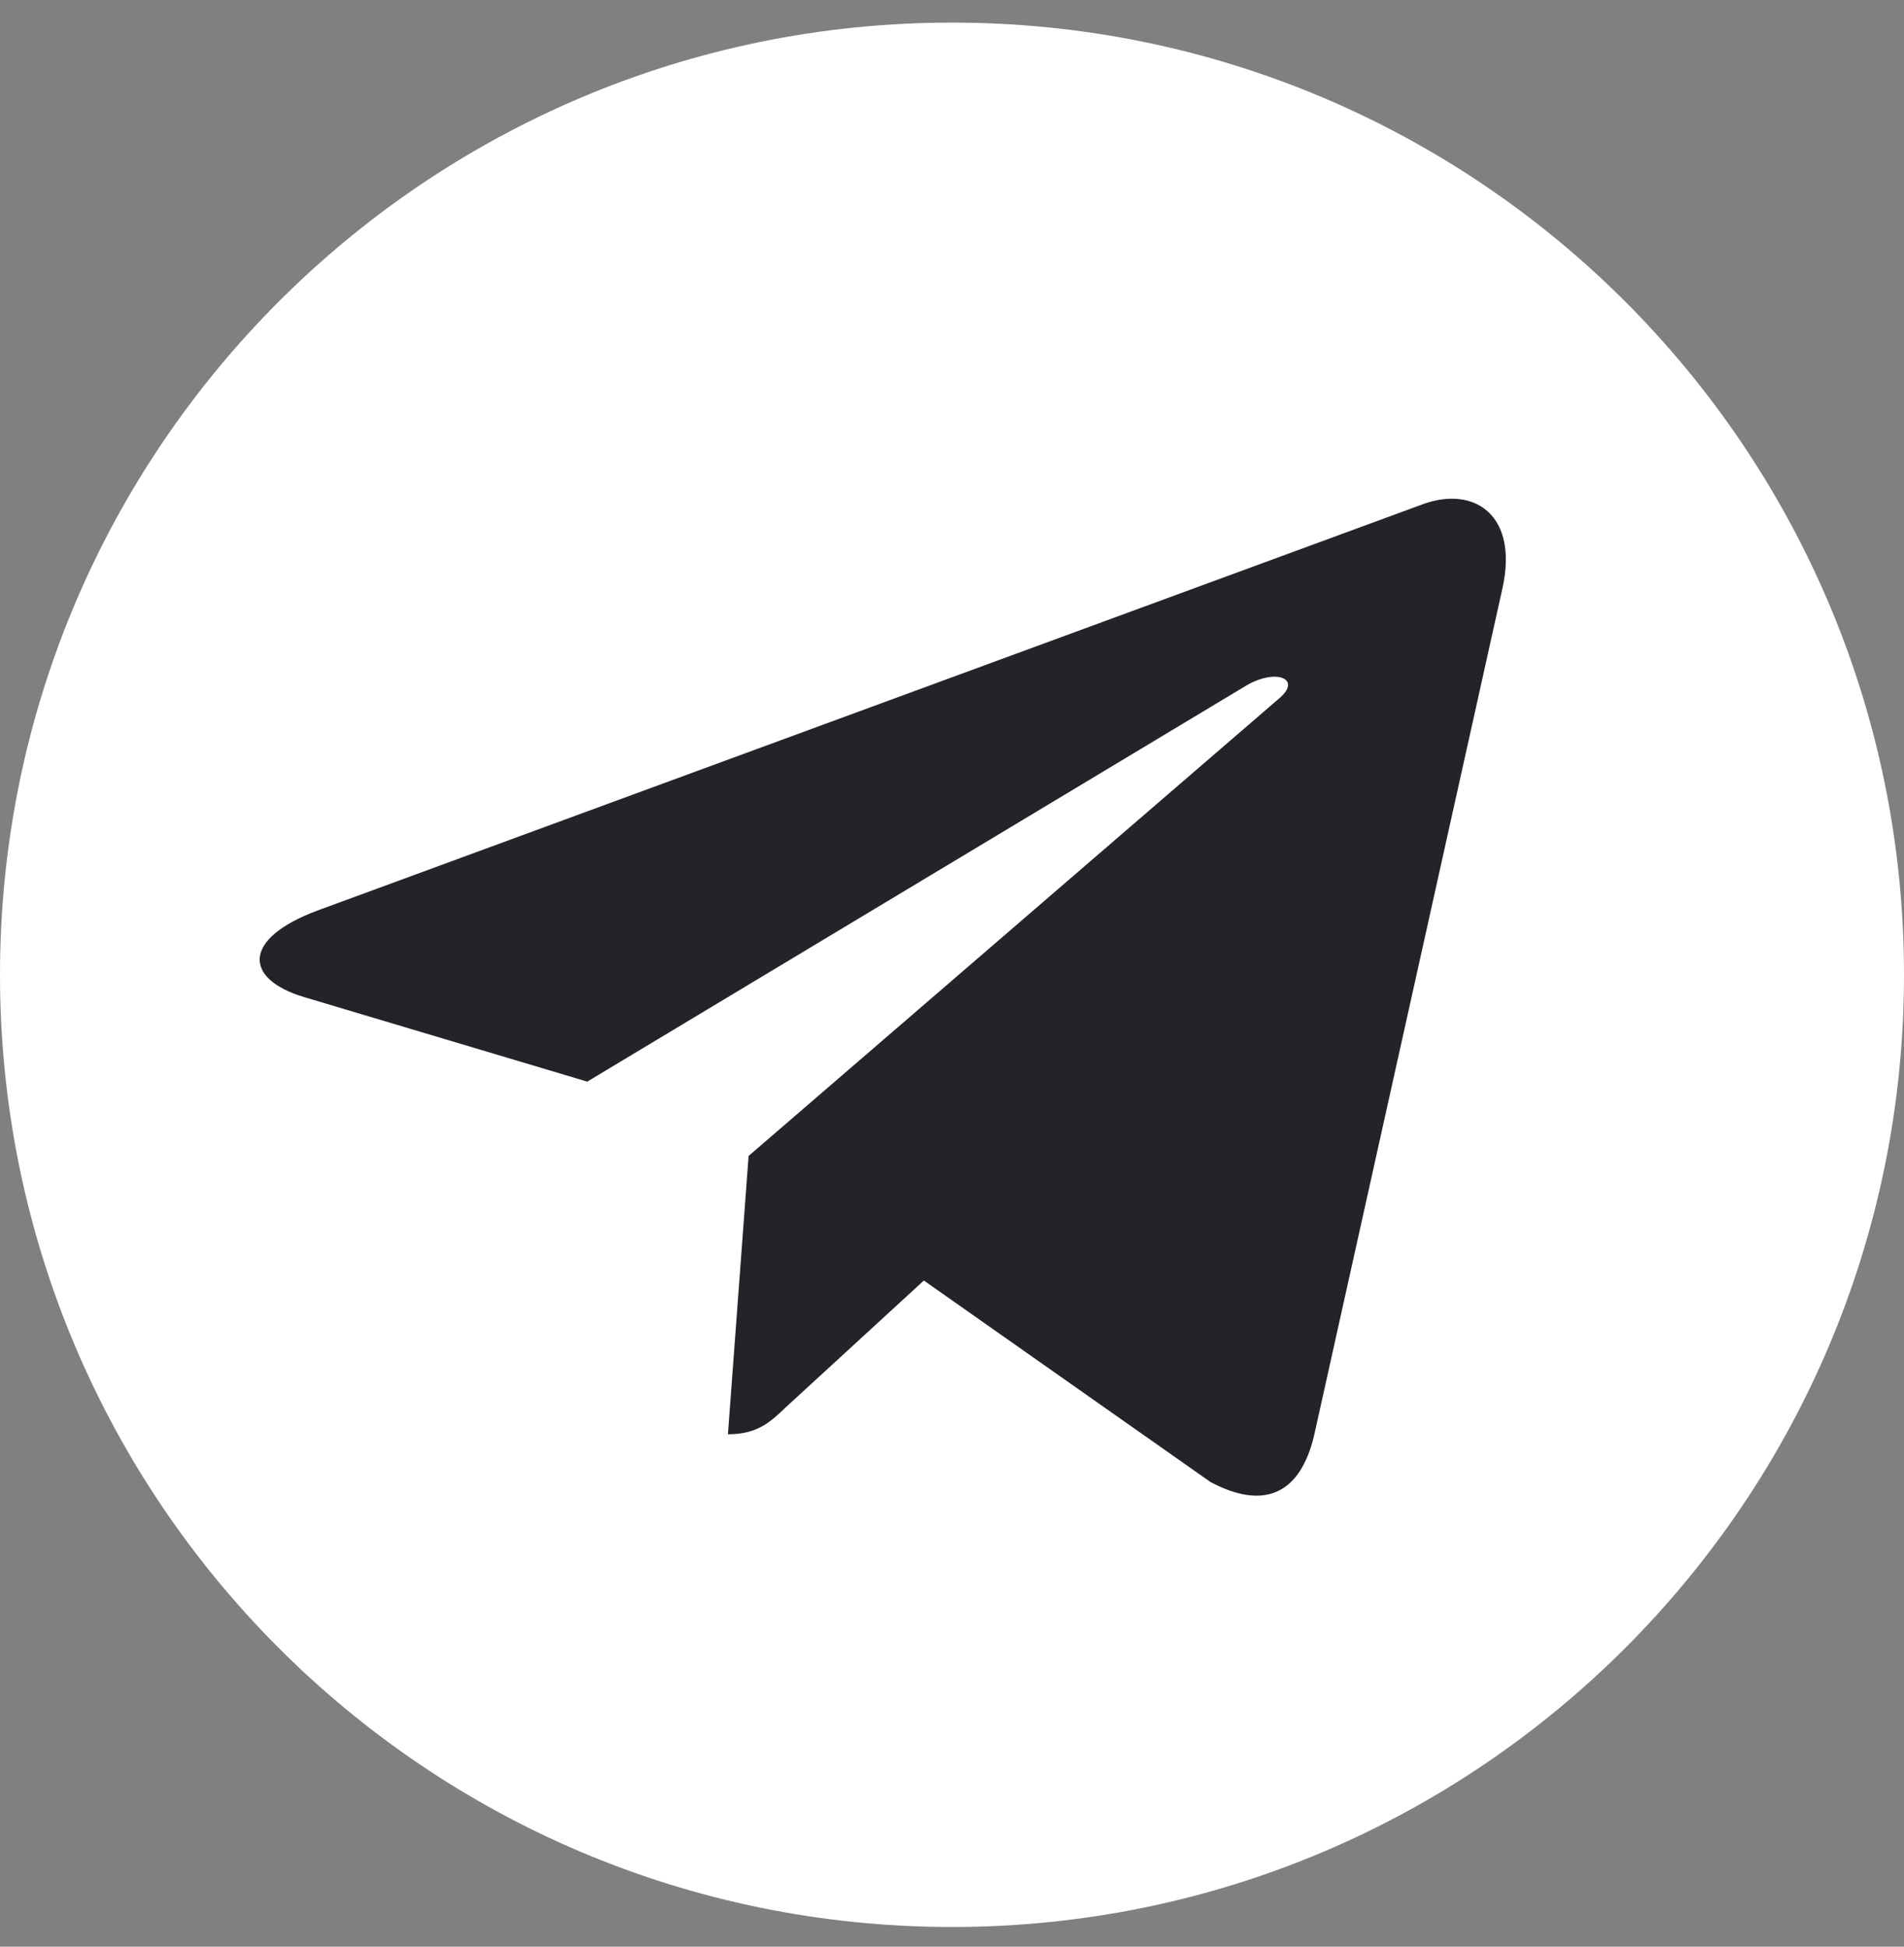 <?xml version="1.0" encoding="UTF-8"?> <svg xmlns="http://www.w3.org/2000/svg" width="45" height="46" viewBox="0 0 45 46" fill="none"><rect x="0" y="0" width="45" height="46" fill="#808080" stroke="none"/><path d="M4.10868e-05 23.035C1.83953e-05 35.461 10.074 45.535 22.5 45.535C34.926 45.535 45 35.461 45 23.035C45 10.608 34.926 0.534 22.5 0.534C10.073 0.535 6.3778e-05 10.608 4.10868e-05 23.035Z" fill="white"></path><path d="M17.693 27.315L17.204 33.892C17.9 33.892 18.205 33.605 18.568 33.258L21.835 30.259L28.607 35.019C29.85 35.682 30.724 35.334 31.058 33.92L35.505 13.923C35.902 12.166 34.844 11.476 33.635 11.912L7.504 21.516C5.721 22.179 5.749 23.134 7.199 23.565L13.879 25.559L29.395 16.236C30.126 15.773 30.788 16.027 30.241 16.496L17.693 27.315Z" fill="#232429"></path></svg> 